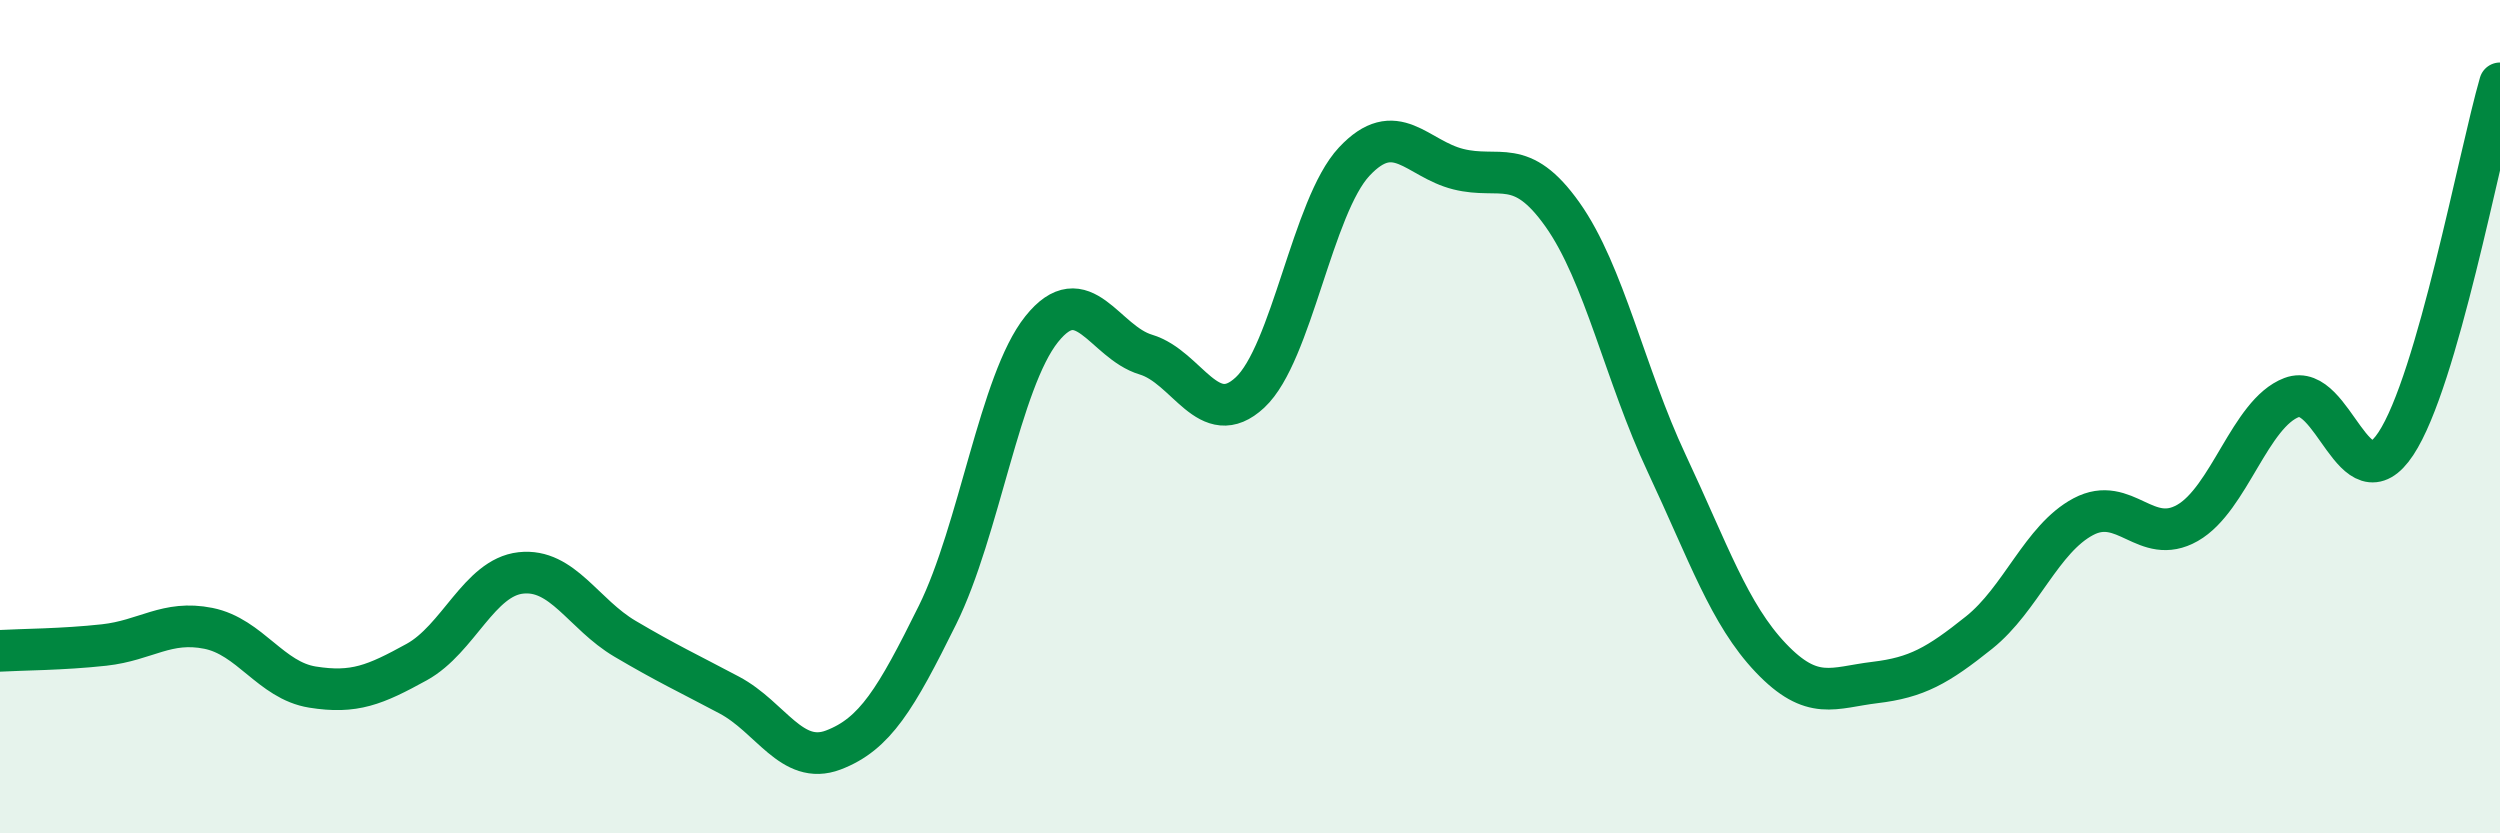 
    <svg width="60" height="20" viewBox="0 0 60 20" xmlns="http://www.w3.org/2000/svg">
      <path
        d="M 0,15.62 C 0.5,15.59 1.5,15.59 2.5,15.48 C 3.5,15.37 4,14.88 5,15.08 C 6,15.28 6.5,16.33 7.5,16.49 C 8.5,16.65 9,16.44 10,15.89 C 11,15.34 11.5,13.86 12.5,13.75 C 13.5,13.64 14,14.74 15,15.33 C 16,15.92 16.5,16.15 17.5,16.68 C 18.5,17.21 19,18.38 20,18 C 21,17.62 21.5,16.78 22.5,14.76 C 23.5,12.74 24,9.15 25,7.9 C 26,6.65 26.5,8.21 27.5,8.51 C 28.5,8.81 29,10.35 30,9.42 C 31,8.49 31.5,4.95 32.5,3.88 C 33.5,2.81 34,3.81 35,4.06 C 36,4.31 36.5,3.74 37.5,5.15 C 38.5,6.56 39,8.99 40,11.12 C 41,13.25 41.5,14.74 42.5,15.79 C 43.5,16.84 44,16.5 45,16.38 C 46,16.26 46.5,15.98 47.5,15.18 C 48.5,14.38 49,12.93 50,12.4 C 51,11.87 51.5,13.12 52.5,12.55 C 53.5,11.98 54,9.92 55,9.54 C 56,9.16 56.5,12.16 57.5,10.65 C 58.5,9.14 59.5,3.73 60,2L60 20L0 20Z"
        fill="#008740"
        opacity="0.1"
        stroke-linecap="round"
        stroke-linejoin="round"
      />
      <path
        d="M 0,15.62 C 0.5,15.59 1.5,15.59 2.5,15.48 C 3.5,15.37 4,14.88 5,15.08 C 6,15.28 6.5,16.33 7.5,16.49 C 8.5,16.65 9,16.44 10,15.89 C 11,15.34 11.5,13.86 12.5,13.75 C 13.5,13.64 14,14.74 15,15.33 C 16,15.92 16.5,16.15 17.5,16.68 C 18.5,17.21 19,18.38 20,18 C 21,17.62 21.5,16.78 22.5,14.76 C 23.5,12.74 24,9.15 25,7.9 C 26,6.65 26.5,8.21 27.5,8.51 C 28.5,8.81 29,10.35 30,9.42 C 31,8.49 31.5,4.95 32.5,3.88 C 33.5,2.81 34,3.81 35,4.06 C 36,4.31 36.5,3.74 37.5,5.15 C 38.5,6.56 39,8.99 40,11.12 C 41,13.25 41.5,14.74 42.5,15.79 C 43.5,16.84 44,16.5 45,16.38 C 46,16.26 46.5,15.98 47.5,15.18 C 48.5,14.38 49,12.93 50,12.4 C 51,11.87 51.5,13.12 52.5,12.55 C 53.5,11.98 54,9.92 55,9.54 C 56,9.16 56.5,12.16 57.5,10.65 C 58.5,9.14 59.5,3.73 60,2"
        stroke="#008740"
        stroke-width="1"
        fill="none"
        stroke-linecap="round"
        stroke-linejoin="round"
      />
    </svg>
  